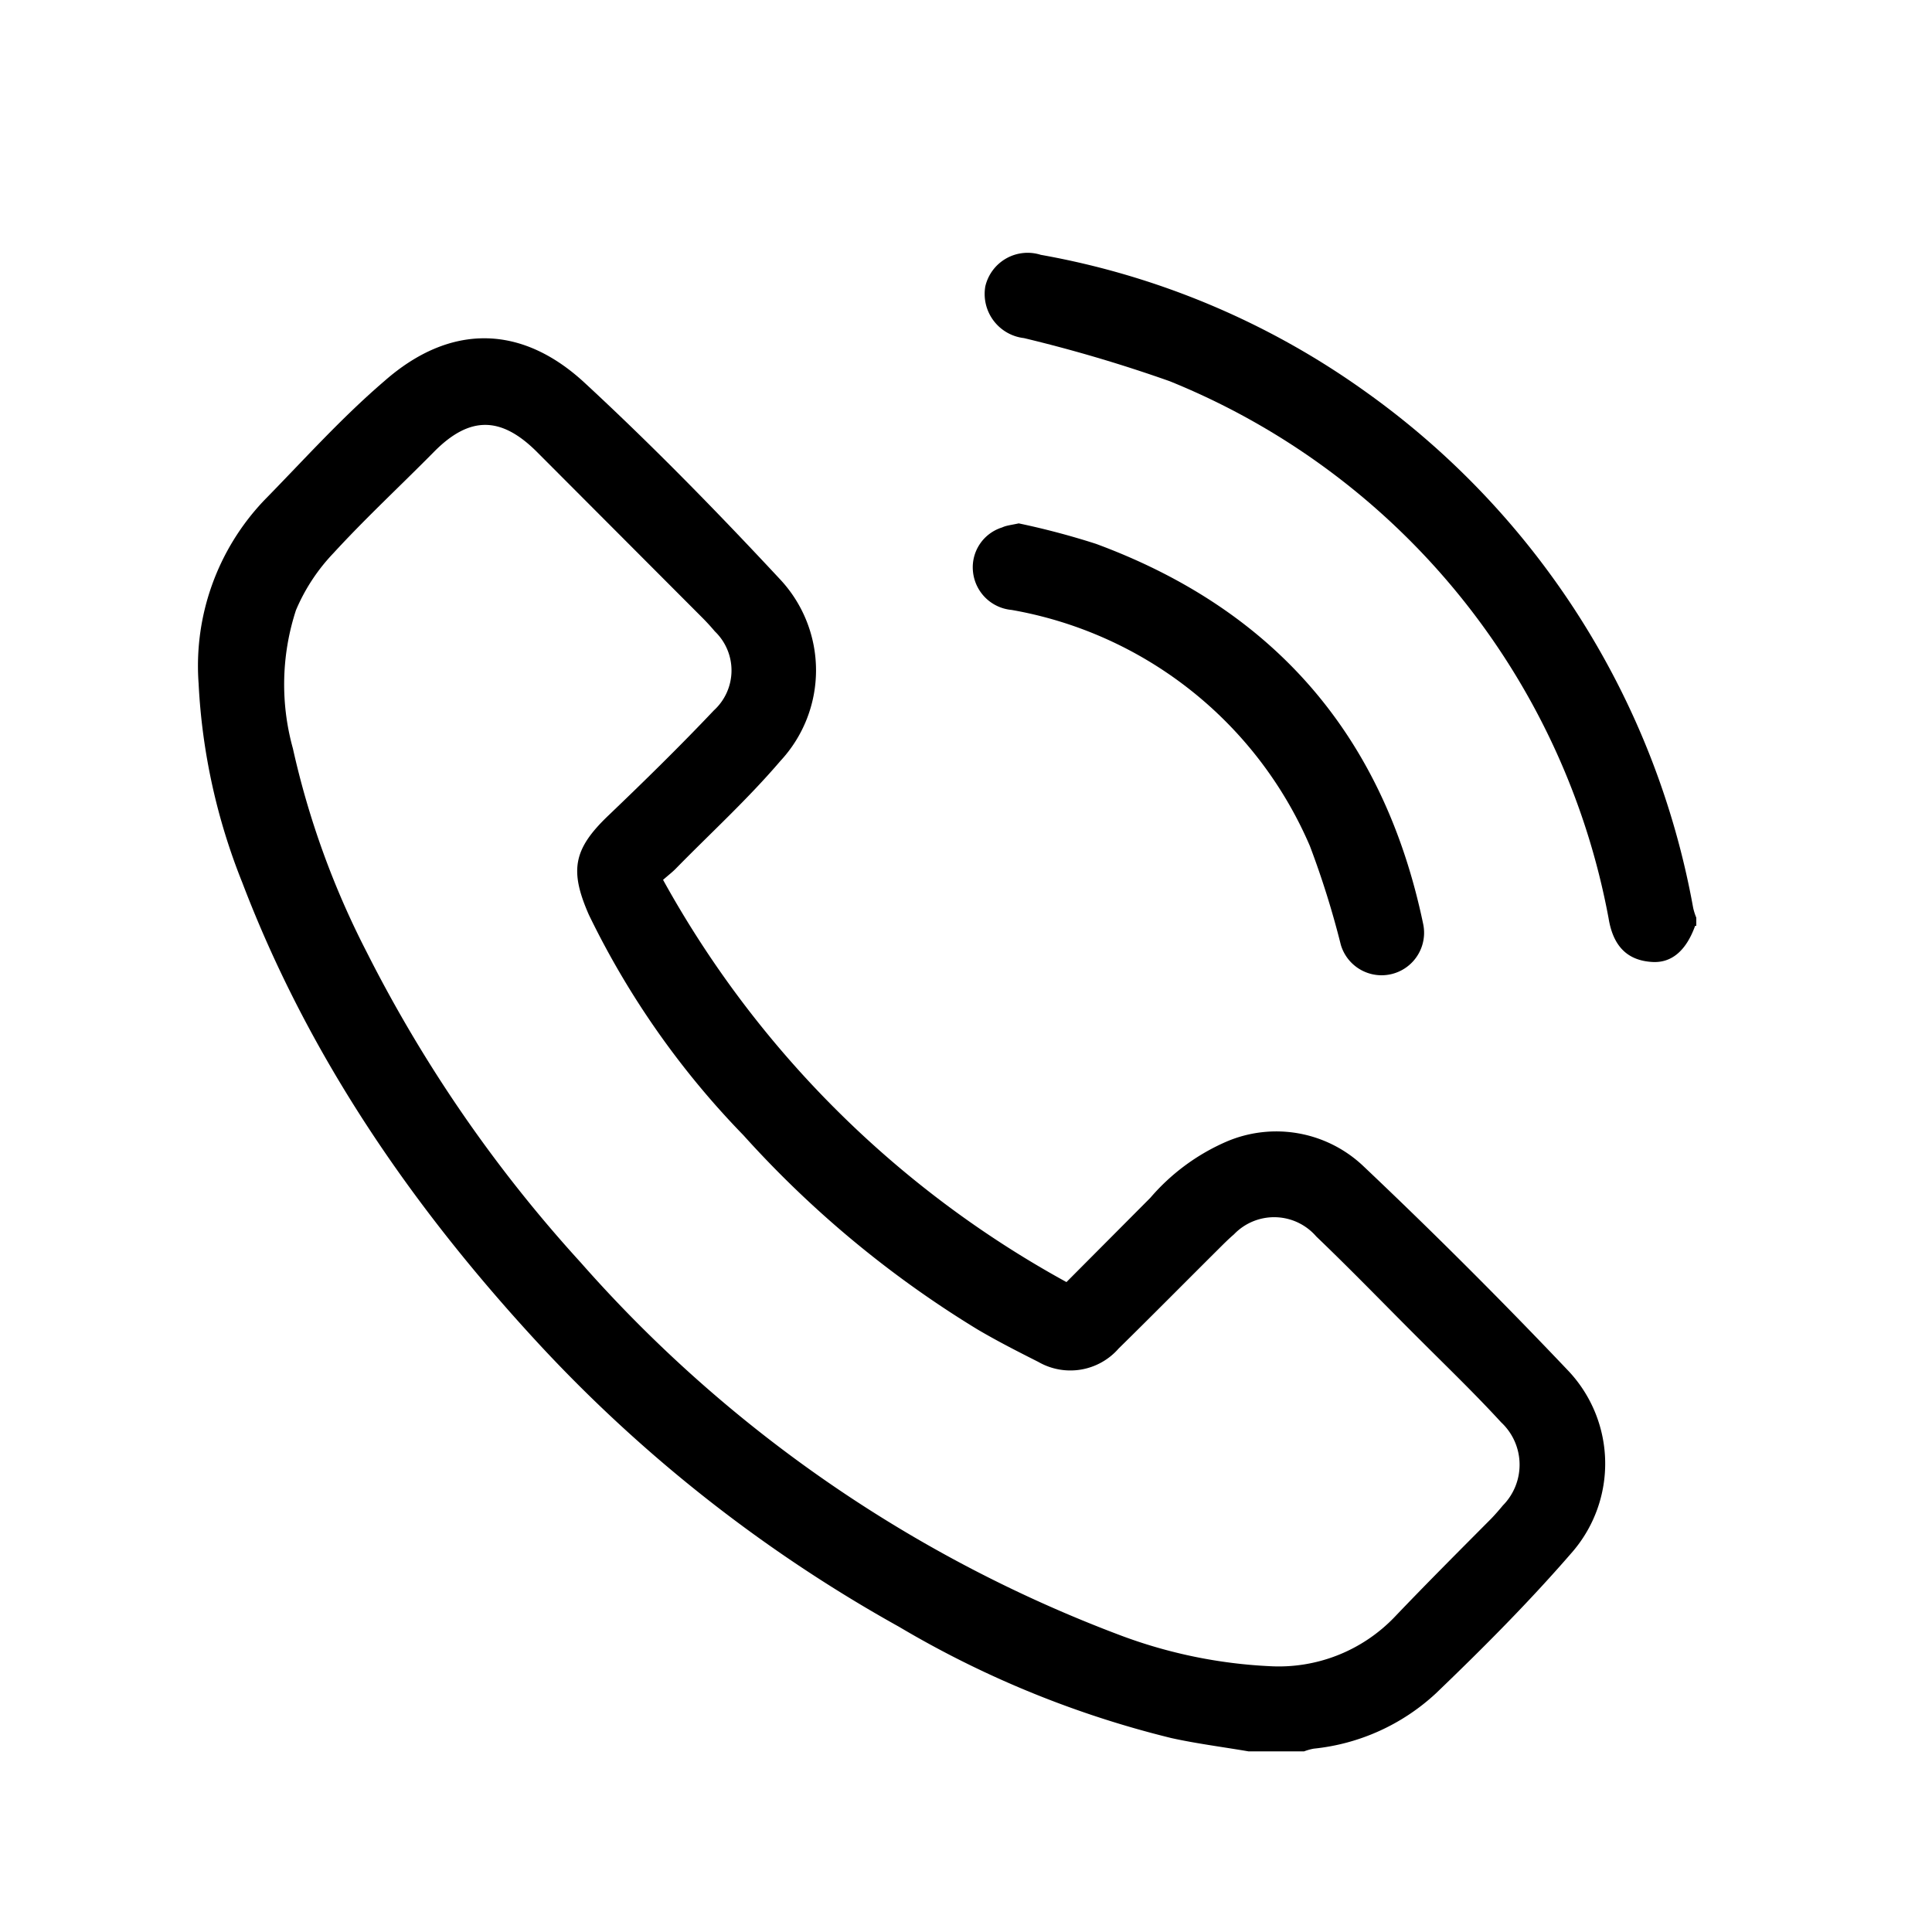 <svg id="Layer_1" data-name="Layer 1" xmlns="http://www.w3.org/2000/svg" viewBox="0 0 100 100"><defs><style>.cls-1{fill:#00000;}</style></defs><path class="cls-1" d="M64.62,90.65c-1.34-.23-2.69-.4-4-.69A51.82,51.82,0,0,1,46.53,84.2,75.37,75.37,0,0,1,28,69.68c-6.58-7.09-12-14.92-15.46-24a31.92,31.92,0,0,1-2.26-10.3,12.43,12.43,0,0,1,3.39-9.48c2.05-2.09,4-4.27,6.23-6.18,3.41-3,7.12-2.94,10.41.14C33.8,23.09,37.14,26.51,40.39,30a6.89,6.89,0,0,1,0,9.39c-1.71,2-3.61,3.73-5.43,5.59-.16.16-.34.3-.64.56A52.85,52.85,0,0,0,55.2,66.36L59.54,62a10.91,10.91,0,0,1,3.92-2.9,6.55,6.55,0,0,1,7.13,1.28Q76.05,65.55,81.22,71a7,7,0,0,1,.19,9.3c-2.22,2.57-4.64,5-7.09,7.35A10.92,10.92,0,0,1,68,90.51a2.85,2.85,0,0,0-.5.14Zm1.08-4.41a8.3,8.3,0,0,0,6.49-2.55c1.64-1.72,3.32-3.4,5-5.09.21-.22.41-.45.6-.68a3,3,0,0,0-.09-4.3c-1.33-1.45-2.75-2.82-4.14-4.21C71.74,67.6,70,65.79,68.13,64a2.88,2.88,0,0,0-4.26-.11c-.27.23-.52.48-.77.73-1.74,1.73-3.46,3.47-5.2,5.18a3.32,3.32,0,0,1-4.16.69c-1.05-.53-2.11-1.07-3.13-1.67A54.3,54.3,0,0,1,38.48,58.76a43.68,43.68,0,0,1-8-11.41c-1-2.28-.82-3.39,1-5.13s3.7-3.58,5.47-5.45A2.8,2.8,0,0,0,37,32.68q-.31-.37-.66-.72l-8.56-8.58c-1.85-1.84-3.47-1.86-5.31,0s-3.55,3.44-5.22,5.26a9.79,9.79,0,0,0-1.93,2.94,12.38,12.38,0,0,0-.16,7.16,43.69,43.69,0,0,0,3.8,10.5A71.9,71.9,0,0,0,30.06,65.35a70.1,70.1,0,0,0,28,19.32A25.4,25.4,0,0,0,65.7,86.24Z"/><path class="cls-1" d="M87.8,47.92s0,0-.06,0c-.47,1.3-1.23,1.94-2.24,1.87-1.24-.08-2-.78-2.24-2.26A37.36,37.36,0,0,0,60.54,19.73,75.18,75.18,0,0,0,53,17.5,2.3,2.3,0,0,1,51,14.82a2.25,2.25,0,0,1,2.87-1.63,41.25,41.25,0,0,1,16.79,7.07A41.95,41.95,0,0,1,87.64,47a3.22,3.22,0,0,0,.16.5Z"/><path class="cls-1" d="M52.73,27.09a39.68,39.68,0,0,1,4,1.06q13.89,5.13,16.93,19.66a2.2,2.2,0,0,1-4.26,1.09,45.94,45.94,0,0,0-1.6-5.11A20.68,20.68,0,0,0,52.36,31.57a2.21,2.21,0,0,1-2-2,2.16,2.16,0,0,1,1.51-2.27C52.08,27.2,52.31,27.18,52.73,27.09Z"/></svg>